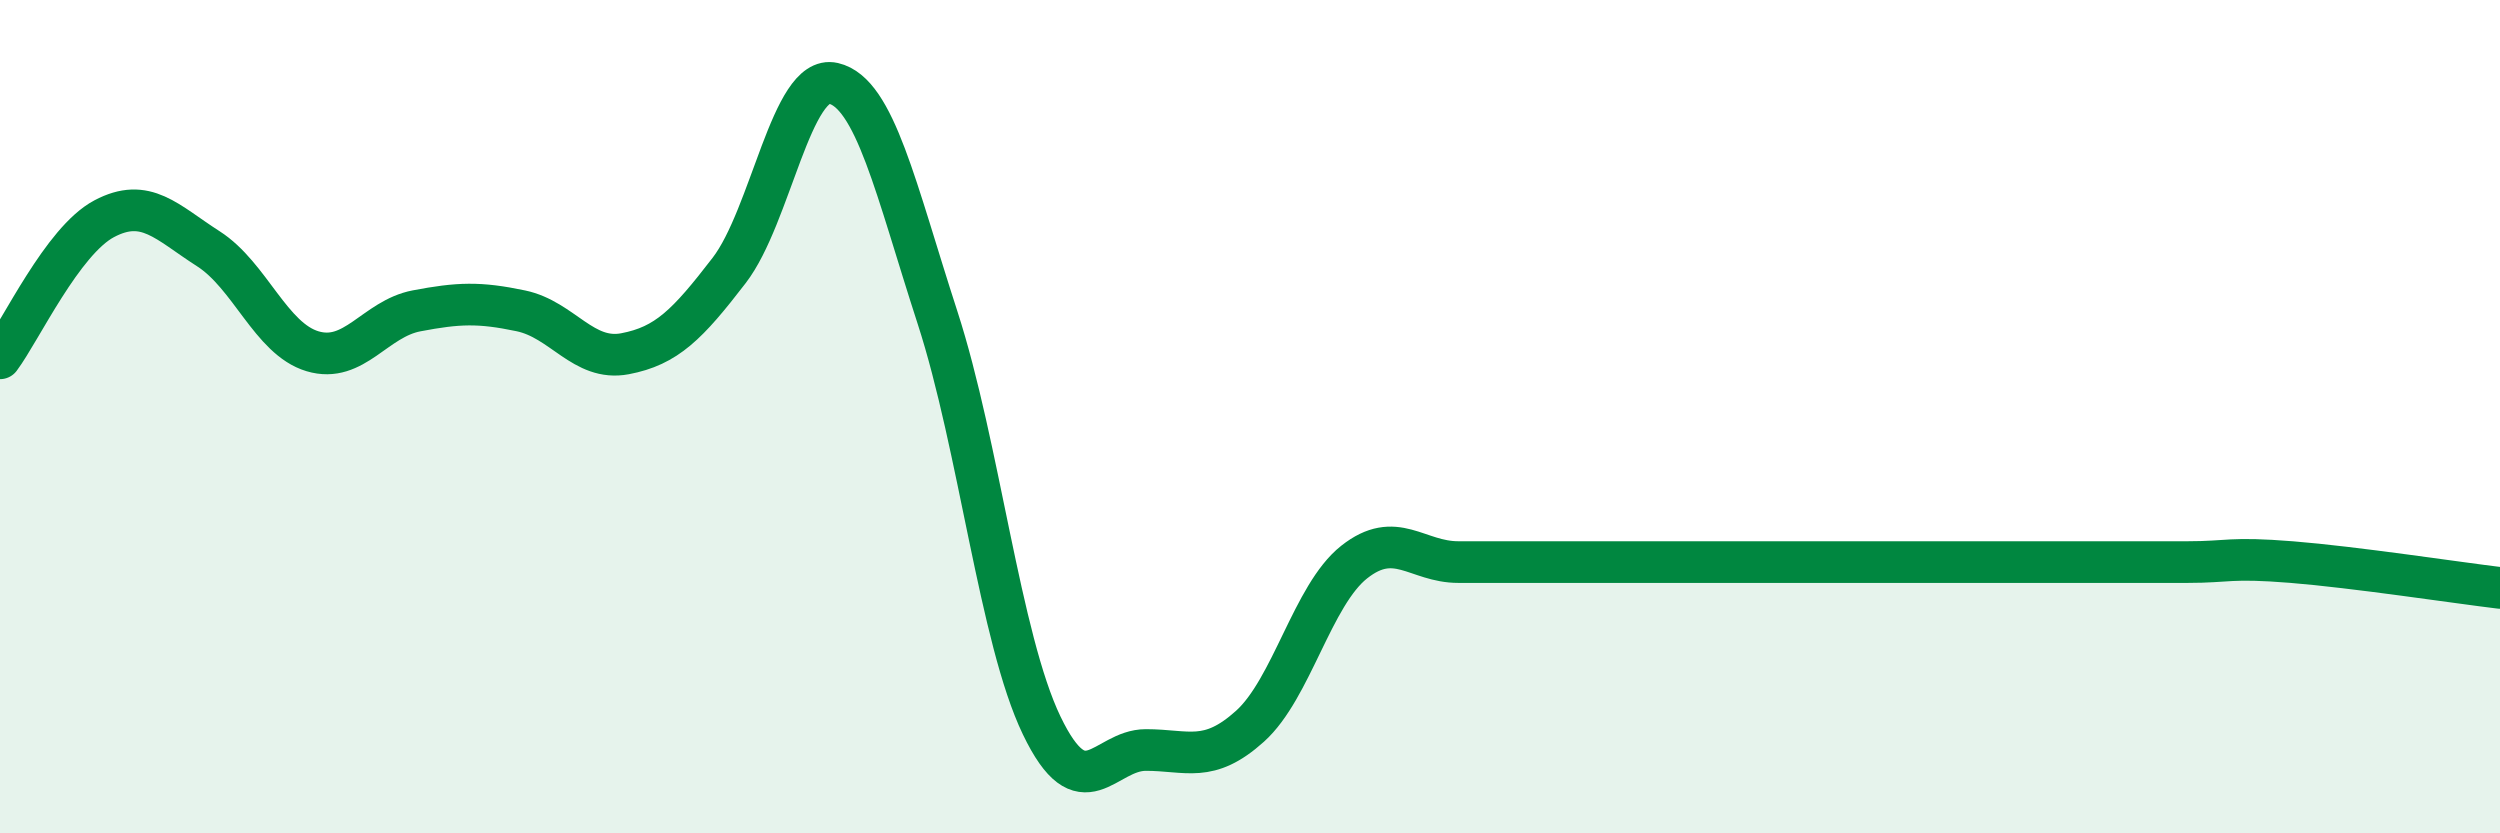 
    <svg width="60" height="20" viewBox="0 0 60 20" xmlns="http://www.w3.org/2000/svg">
      <path
        d="M 0,8.6 C 0.5,7.93 1.5,5.78 2.5,5.25 C 3.5,4.72 4,5.33 5,5.97 C 6,6.61 6.5,8.13 7.5,8.43 C 8.5,8.73 9,7.65 10,7.46 C 11,7.27 11.5,7.25 12.5,7.46 C 13.5,7.67 14,8.68 15,8.49 C 16,8.3 16.5,7.79 17.5,6.49 C 18.5,5.19 19,1.77 20,2 C 21,2.23 21.5,4.54 22.5,7.62 C 23.5,10.7 24,15.33 25,17.41 C 26,19.49 26.5,18 27.5,18 C 28.5,18 29,18.33 30,17.43 C 31,16.53 31.5,14.28 32.5,13.49 C 33.5,12.7 34,13.49 35,13.49 C 36,13.49 36.5,13.49 37.5,13.49 C 38.5,13.49 39,13.49 40,13.49 C 41,13.49 41.5,13.49 42.5,13.49 C 43.5,13.49 44,13.49 45,13.49 C 46,13.49 46.5,13.49 47.5,13.49 C 48.5,13.49 49,13.49 50,13.49 C 51,13.49 51.5,13.49 52.5,13.49 C 53.5,13.49 53.5,13.37 55,13.49 C 56.5,13.61 59,13.99 60,14.11L60 20L0 20Z"
        fill="#008740"
        opacity="0.1"
        stroke-linecap="round"
        stroke-linejoin="round"
      />
      <path
        d="M 0,8.6 C 0.5,7.93 1.5,5.78 2.5,5.25 C 3.5,4.72 4,5.33 5,5.97 C 6,6.61 6.5,8.13 7.5,8.43 C 8.5,8.73 9,7.65 10,7.46 C 11,7.27 11.5,7.25 12.5,7.46 C 13.5,7.67 14,8.68 15,8.49 C 16,8.3 16.5,7.79 17.5,6.49 C 18.5,5.19 19,1.77 20,2 C 21,2.23 21.5,4.54 22.5,7.62 C 23.5,10.7 24,15.33 25,17.41 C 26,19.49 26.5,18 27.5,18 C 28.5,18 29,18.33 30,17.43 C 31,16.53 31.5,14.28 32.5,13.49 C 33.5,12.7 34,13.49 35,13.49 C 36,13.49 36.5,13.49 37.5,13.49 C 38.5,13.49 39,13.49 40,13.49 C 41,13.49 41.5,13.49 42.5,13.49 C 43.5,13.49 44,13.49 45,13.49 C 46,13.49 46.5,13.49 47.5,13.49 C 48.5,13.49 49,13.49 50,13.49 C 51,13.49 51.5,13.49 52.5,13.49 C 53.5,13.49 53.5,13.37 55,13.49 C 56.5,13.61 59,13.99 60,14.11"
        stroke="#008740"
        stroke-width="1"
        fill="none"
        stroke-linecap="round"
        stroke-linejoin="round"
      />
    </svg>
  